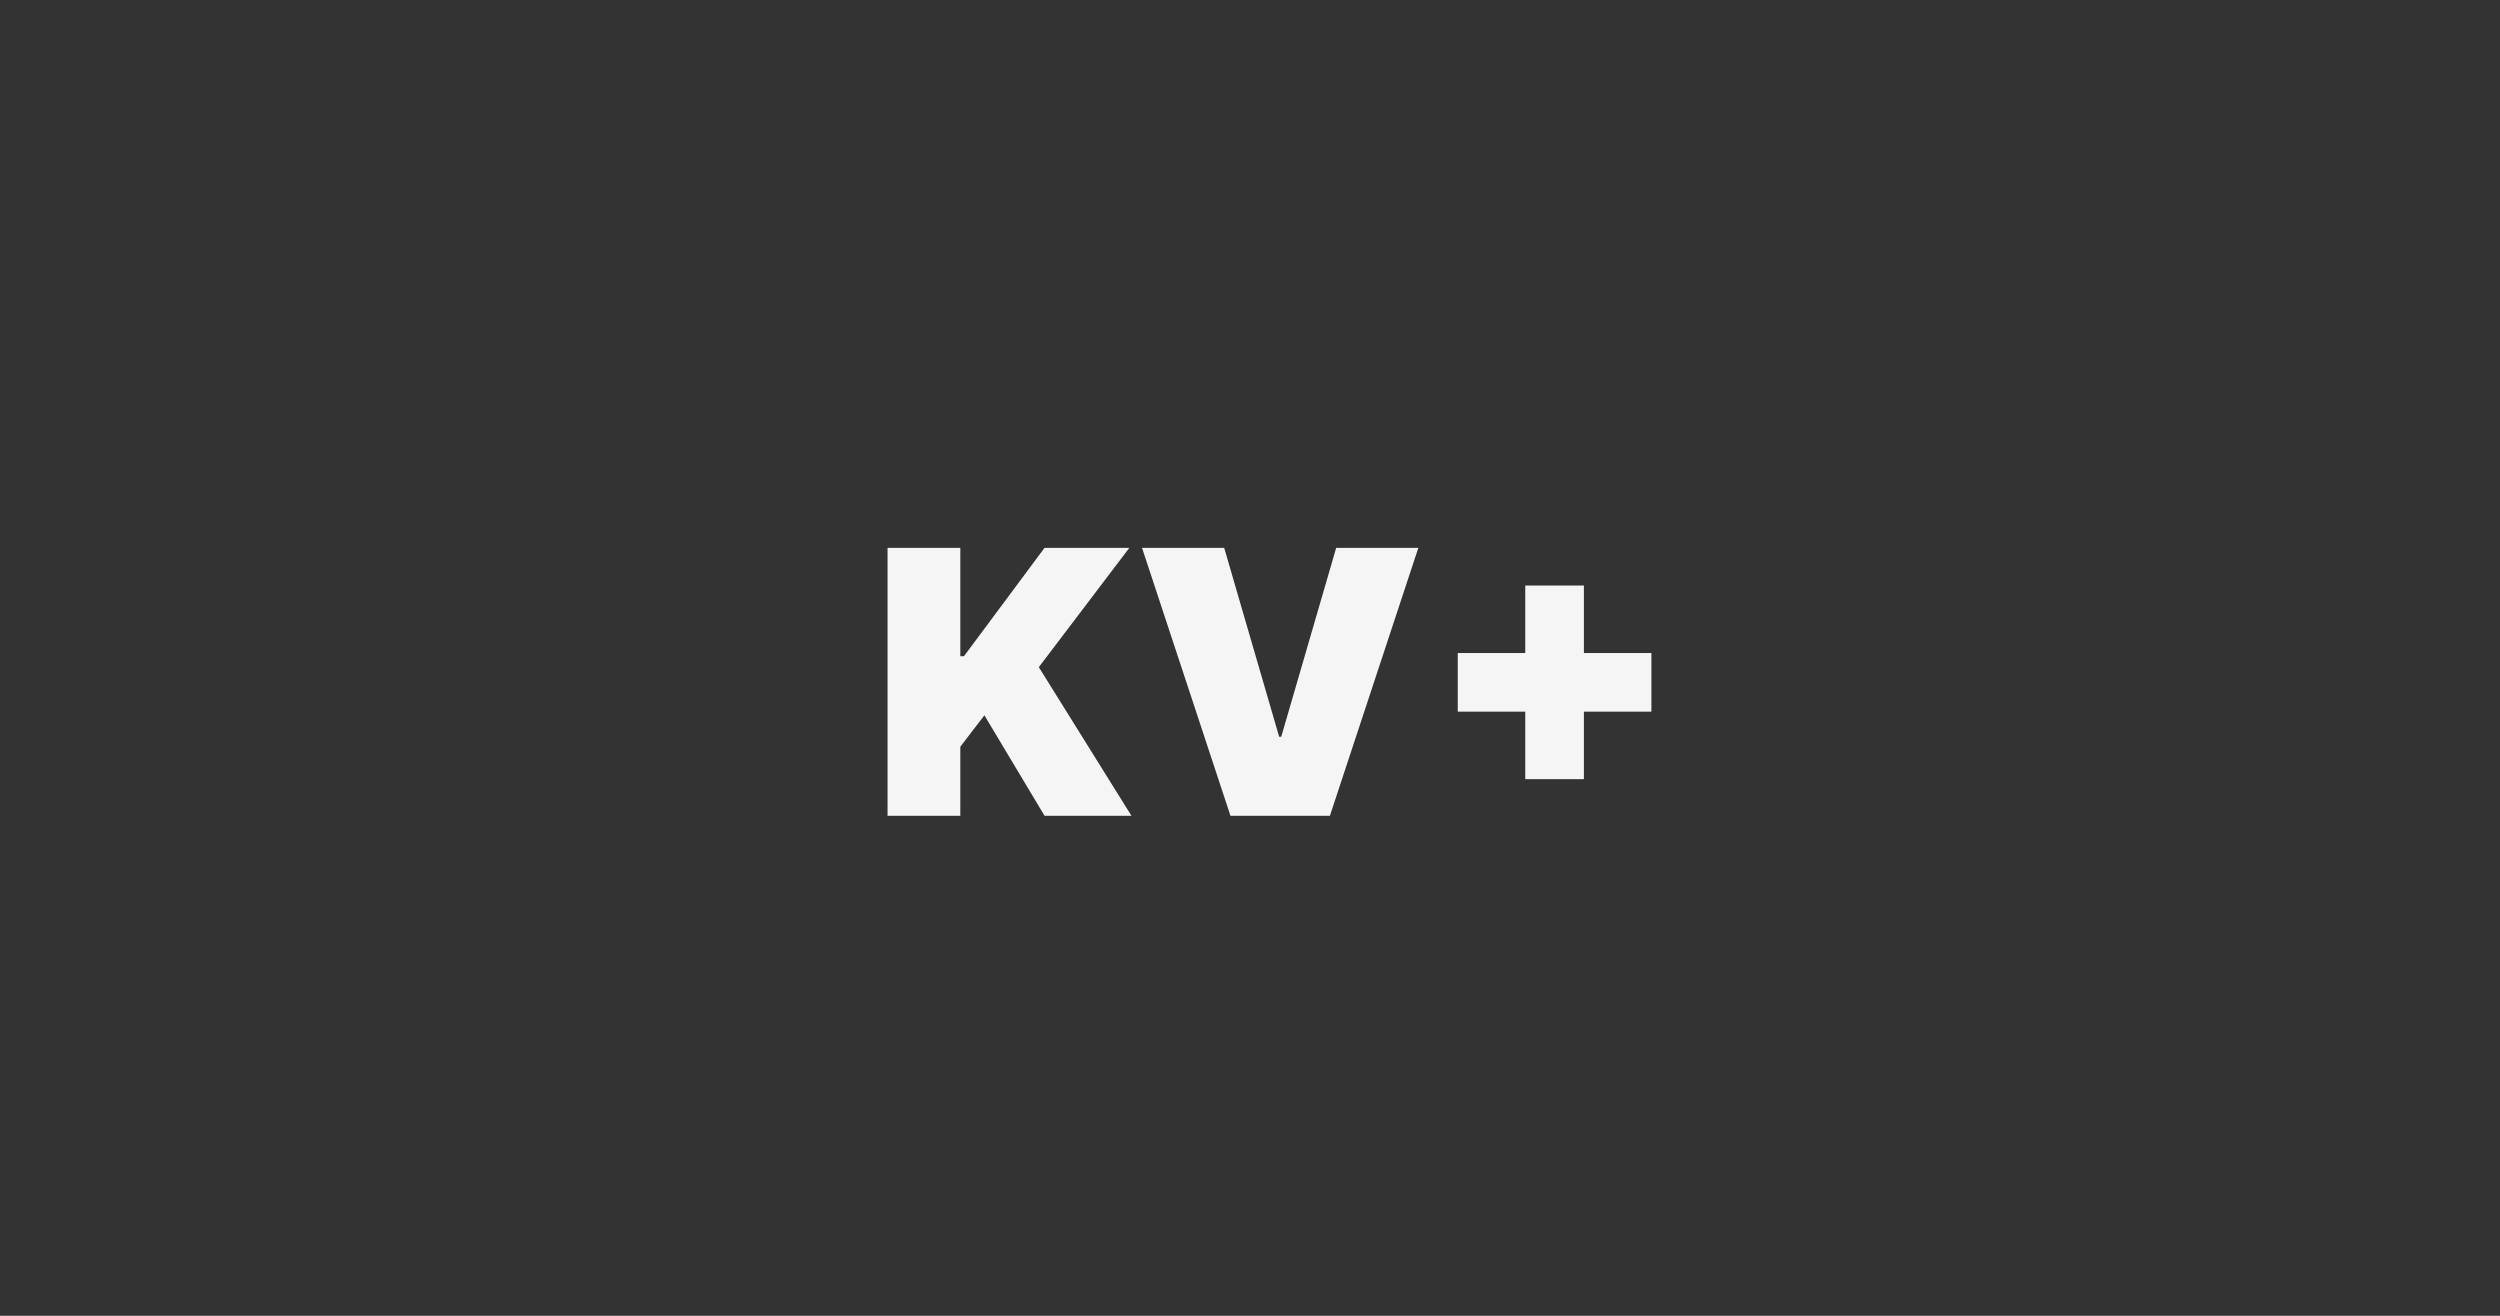 <?xml version="1.0" encoding="UTF-8"?> <svg xmlns="http://www.w3.org/2000/svg" width="95" height="50" viewBox="0 0 95 50" fill="none"><rect x="0" y="0" width="95" height="50" fill="#333333" stroke="none"/><path d="M57.96 29.608V22.25H60.188V29.608H57.96ZM55.395 27.043V24.815H62.753V27.043H55.395Z" fill="#F5F5F5"></path><path d="M46.519 20.818L48.608 27.997H48.687L50.775 20.818H53.897L50.536 31H46.758L43.397 20.818H46.519Z" fill="#F5F5F5"></path><path d="M33.727 31V20.818H36.492V24.935H36.631L39.693 20.818H42.915L39.475 25.352L42.995 31H39.693L37.407 27.182L36.492 28.375V31H33.727Z" fill="#F5F5F5"></path></svg> 